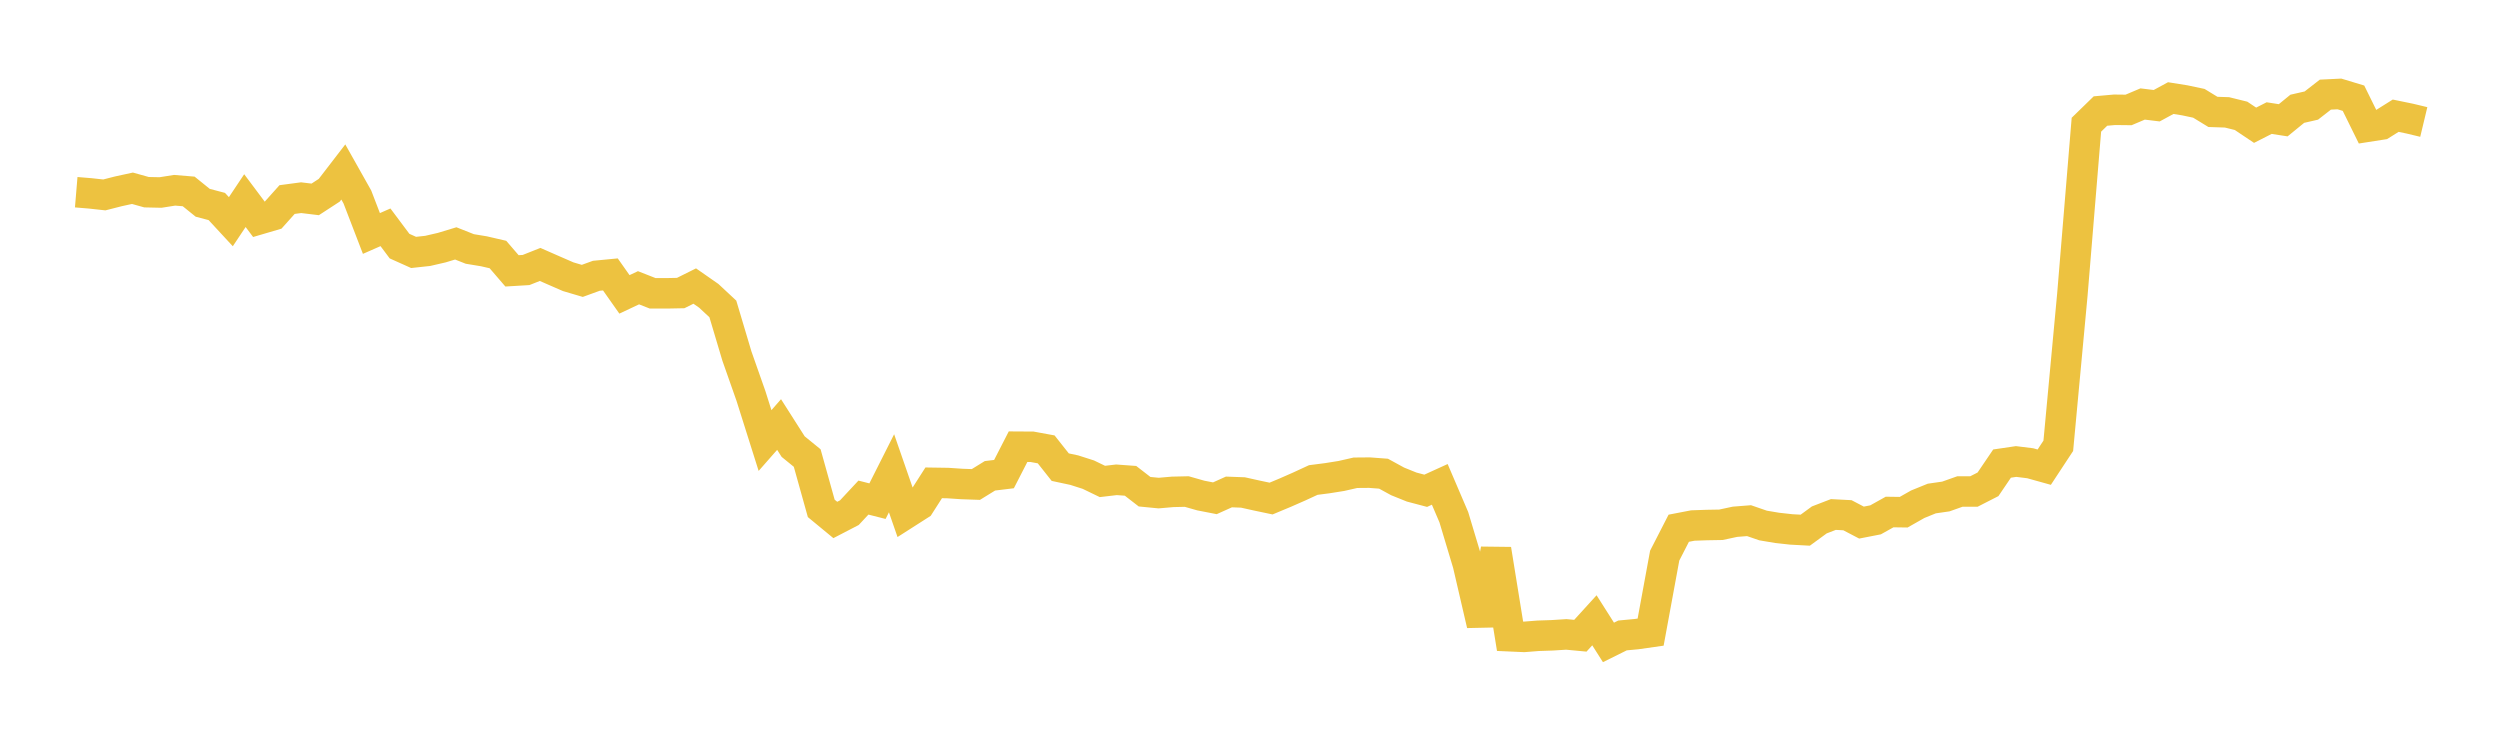 <svg width="164" height="48" xmlns="http://www.w3.org/2000/svg" xmlns:xlink="http://www.w3.org/1999/xlink"><path fill="none" stroke="rgb(237,194,64)" stroke-width="2" d="M5,12.609L5.922,12.686L6.844,12.787L7.766,12.551L8.689,12.35L9.611,12.608L10.533,12.628L11.455,12.482L12.377,12.558L13.299,13.303L14.222,13.546L15.144,14.543L16.066,13.161L16.988,14.392L17.91,14.121L18.832,13.091L19.754,12.968L20.677,13.08L21.599,12.48L22.521,11.282L23.443,12.92L24.365,15.316L25.287,14.911L26.21,16.145L27.132,16.559L28.054,16.459L28.976,16.246L29.898,15.967L30.82,16.332L31.743,16.484L32.665,16.697L33.587,17.768L34.509,17.713L35.431,17.347L36.353,17.752L37.275,18.153L38.198,18.426L39.12,18.091L40.042,18.002L40.964,19.311L41.886,18.877L42.808,19.239L43.731,19.242L44.653,19.224L45.575,18.765L46.497,19.407L47.419,20.266L48.341,23.357L49.263,25.976L50.186,28.899L51.108,27.849L52.03,29.296L52.952,30.047L53.874,33.35L54.796,34.11L55.719,33.631L56.641,32.642L57.563,32.876L58.485,31.047L59.407,33.705L60.329,33.116L61.251,31.674L62.174,31.688L63.096,31.75L64.018,31.782L64.94,31.213L65.862,31.101L66.784,29.304L67.707,29.31L68.629,29.479L69.551,30.645L70.473,30.842L71.395,31.137L72.317,31.583L73.24,31.475L74.162,31.542L75.084,32.256L76.006,32.346L76.928,32.266L77.85,32.245L78.772,32.507L79.695,32.687L80.617,32.272L81.539,32.306L82.461,32.511L83.383,32.705L84.305,32.32L85.228,31.915L86.15,31.489L87.072,31.37L87.994,31.223L88.916,31.013L89.838,31.005L90.76,31.074L91.683,31.579L92.605,31.951L93.527,32.195L94.449,31.775L95.371,33.929L96.293,37L97.216,40.976L98.138,36.037L99.06,41.739L99.982,41.78L100.904,41.707L101.826,41.676L102.749,41.617L103.671,41.704L104.593,40.691L105.515,42.142L106.437,41.685L107.359,41.598L108.281,41.467L109.204,36.449L110.126,34.652L111.048,34.474L111.97,34.442L112.892,34.426L113.814,34.228L114.737,34.155L115.659,34.473L116.581,34.628L117.503,34.73L118.425,34.78L119.347,34.106L120.269,33.751L121.192,33.799L122.114,34.282L123.036,34.102L123.958,33.588L124.88,33.601L125.802,33.078L126.725,32.703L127.647,32.57L128.569,32.243L129.491,32.242L130.413,31.771L131.335,30.411L132.257,30.275L133.18,30.389L134.102,30.646L135.024,29.244L135.946,19.338L136.868,8.181L137.79,7.284L138.713,7.202L139.635,7.212L140.557,6.822L141.479,6.935L142.401,6.435L143.323,6.582L144.246,6.777L145.168,7.341L146.09,7.371L147.012,7.598L147.934,8.216L148.856,7.747L149.778,7.89L150.701,7.136L151.623,6.925L152.545,6.208L153.467,6.163L154.389,6.442L155.311,8.313L156.234,8.169L157.156,7.591L158.078,7.781L159,8.002"></path></svg>